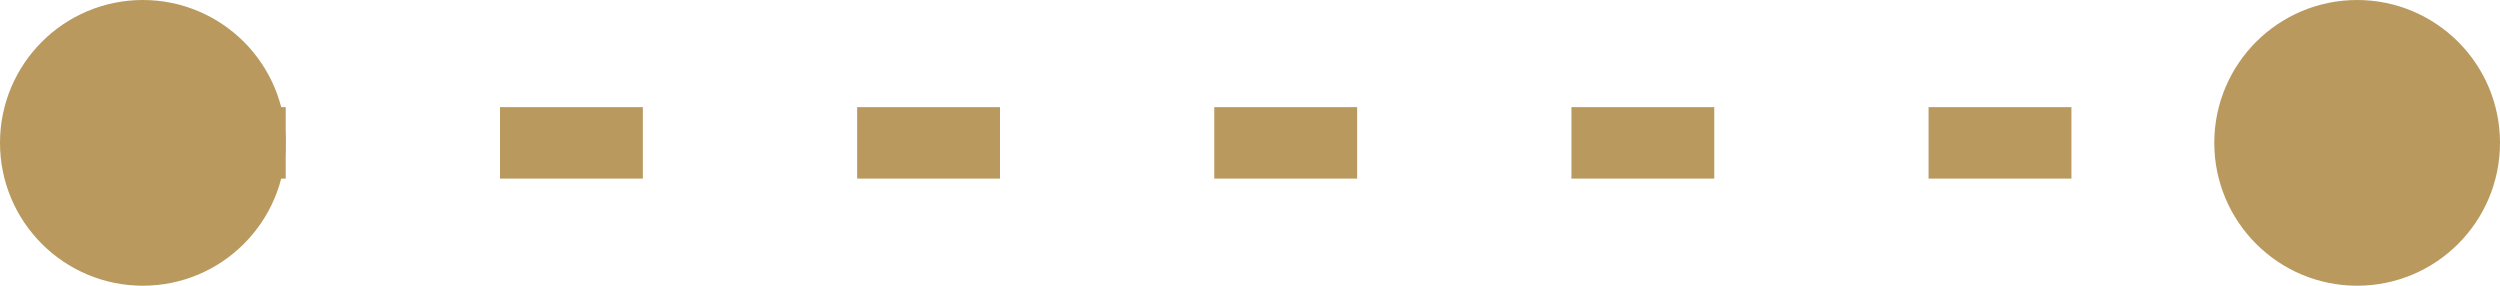 <?xml version="1.0" encoding="UTF-8"?> <svg xmlns="http://www.w3.org/2000/svg" width="35" height="4" viewBox="0 0 35 4" fill="none"> <path d="M2 2C14.917 2 20.083 2 33 2" stroke="#B9995E" stroke-dasharray="2 3"></path> <circle cx="33" cy="2" r="1.5" fill="#B9995E" stroke="#B9995E"></circle> <circle cx="2" cy="2" r="1.5" fill="#B9995E" stroke="#B9995E"></circle> </svg> 